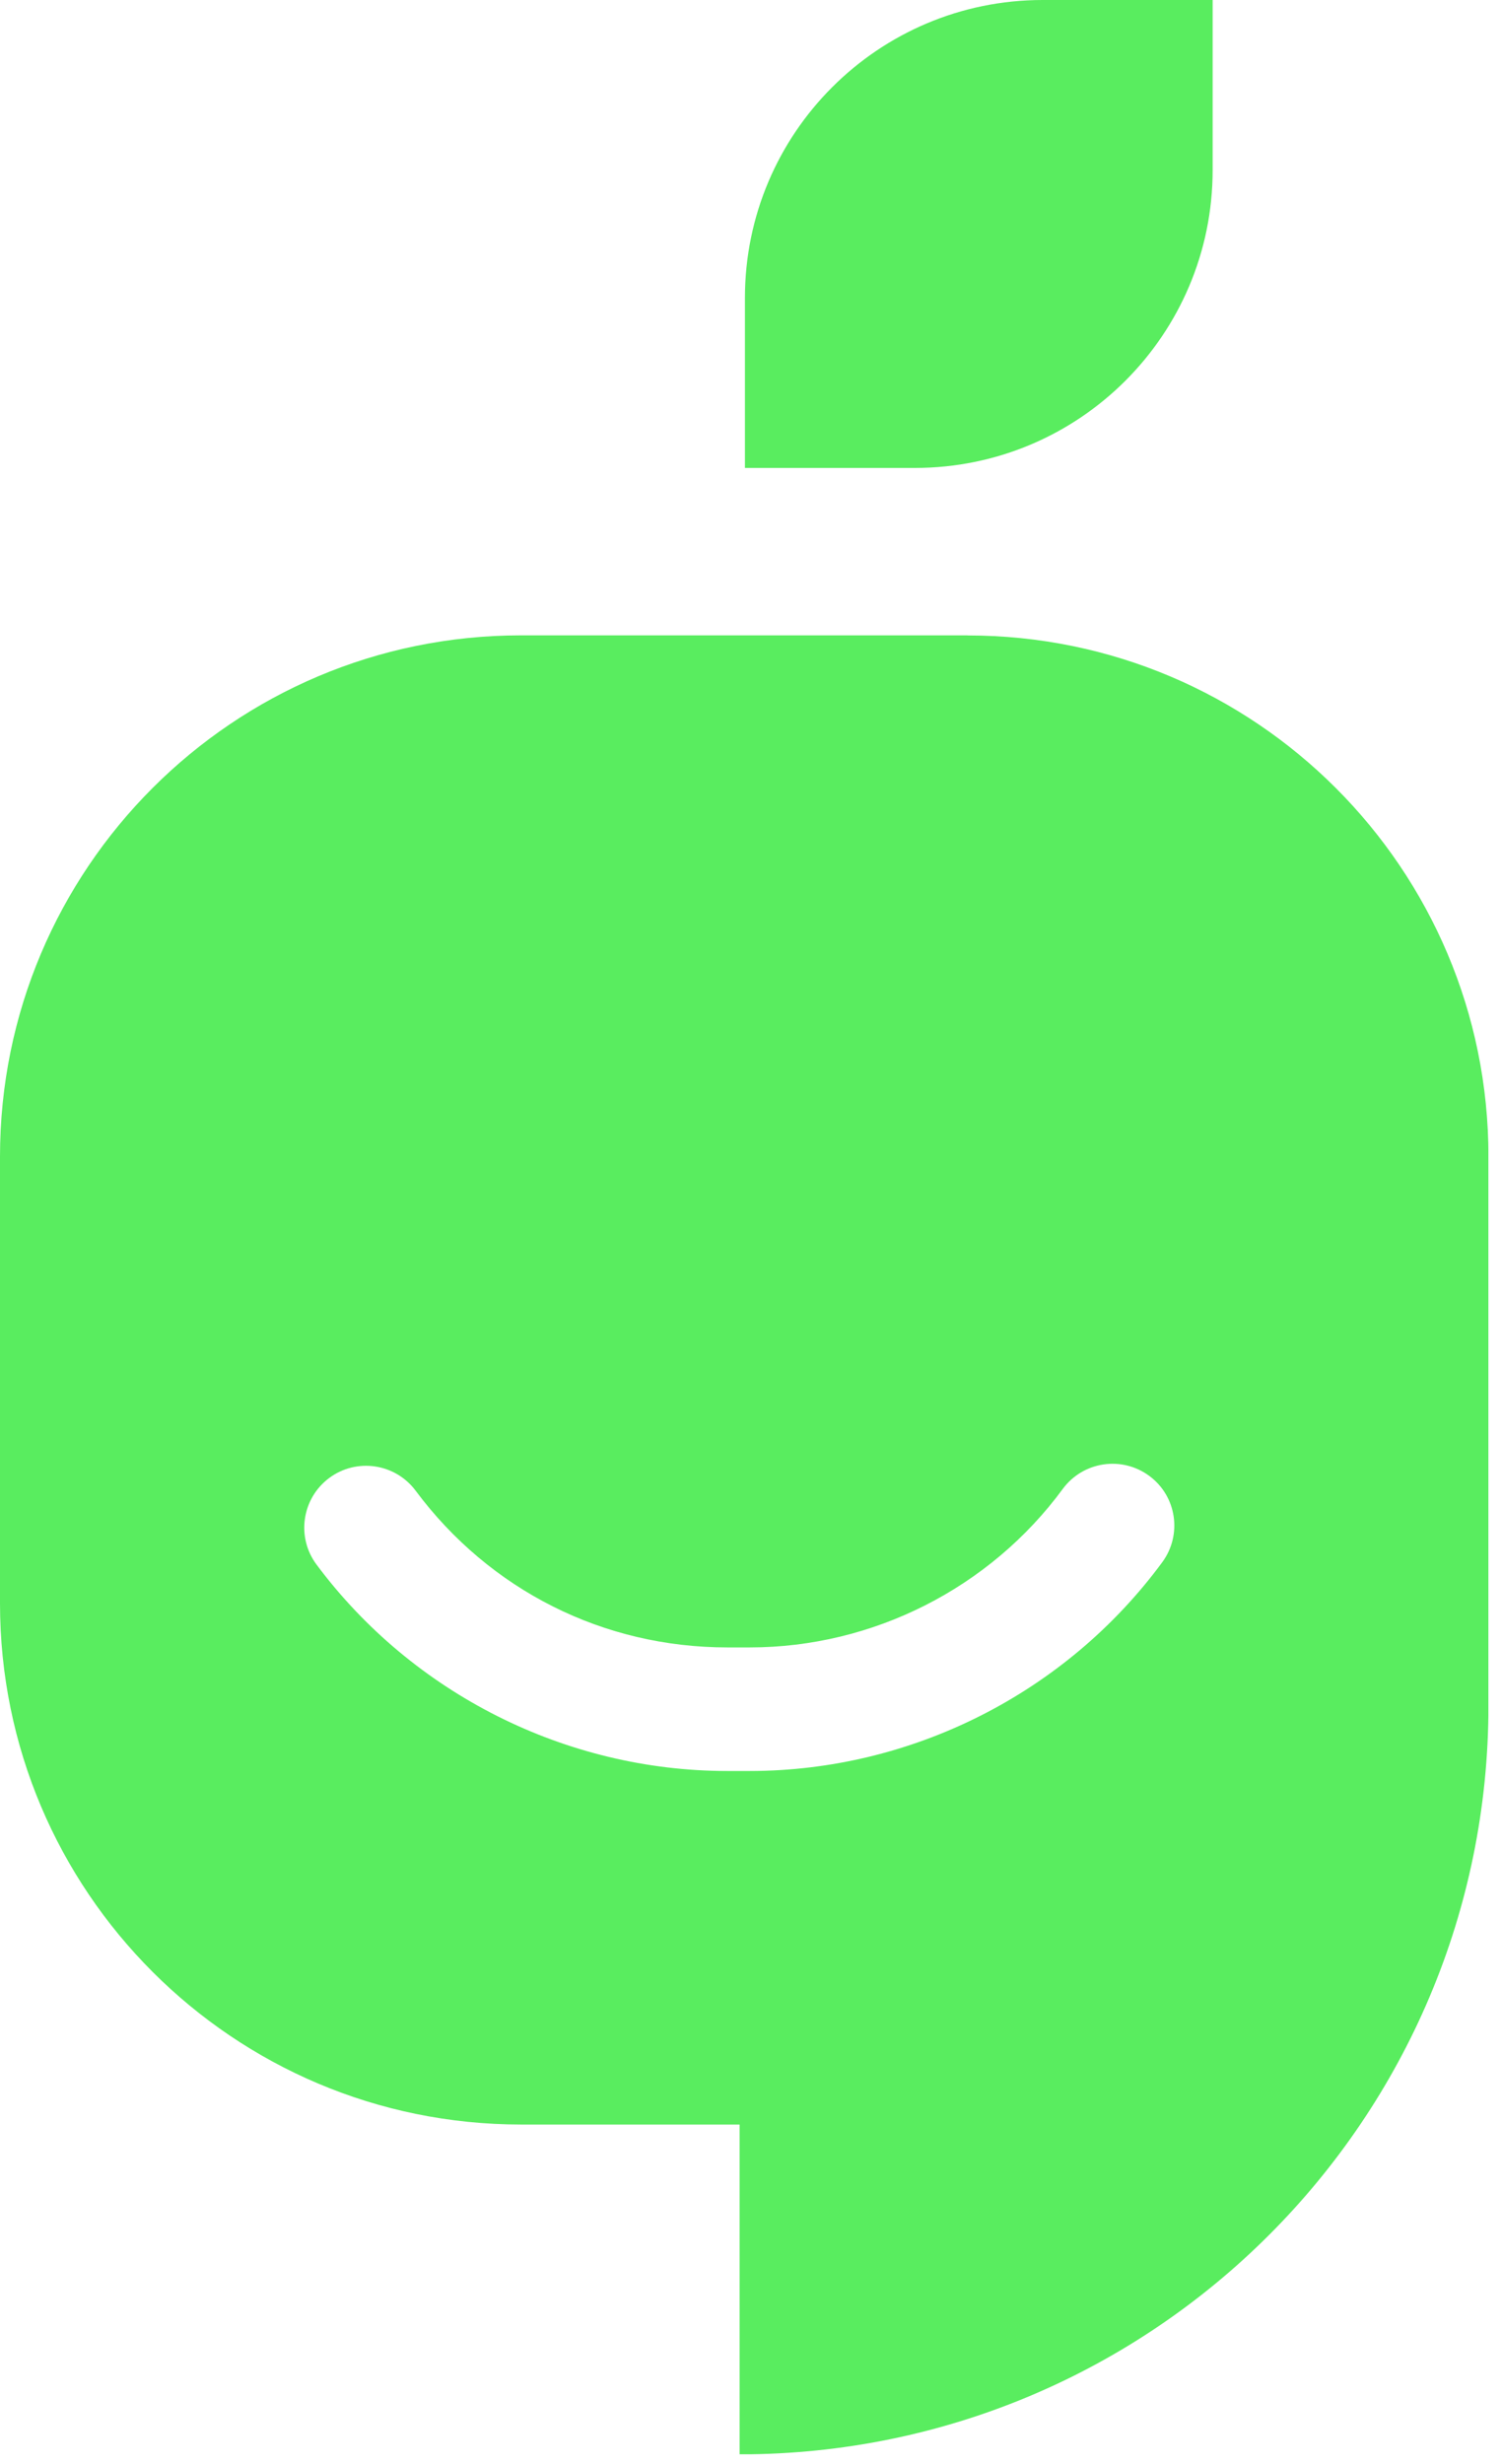 <svg width="103" height="169" viewBox="0 0 103 169" fill="none" xmlns="http://www.w3.org/2000/svg">
<g clip-path="url(#clip0_293_91)">
<path d="M83.213 11.666V4.57764e-05H71.547C60.266 4.57764e-05 51.118 9.148 51.118 20.429V32.095H62.784C74.065 32.095 83.213 22.947 83.213 11.666Z" fill="#59ED5F"/>
<path d="M66.385 43.578H35.744C16.005 43.578 0 59.583 0 79.328V109.969C0 129.713 16.005 145.718 35.75 145.718H50.752V168.341C79.132 168.341 102.14 145.333 102.14 116.954V79.334C102.14 59.589 86.135 43.584 66.391 43.584L66.385 43.578ZM79.755 107.151C73.156 116.116 62.571 121.47 51.449 121.47H49.903C38.86 121.47 28.325 116.177 21.719 107.31C20.319 105.434 20.71 102.776 22.587 101.376C24.463 99.977 27.121 100.368 28.52 102.244C33.611 109.076 41.403 112.994 49.909 112.994H51.455C59.895 112.994 67.924 108.93 72.929 102.122C74.317 100.24 76.969 99.837 78.857 101.224C80.746 102.611 81.143 105.263 79.755 107.151Z" fill="#59ED5F"/>
</g>
<defs>
<clipPath id="clip0_293_91">
<rect width="102.134" height="168.335" fill="white"/>
</clipPath>
</defs>
</svg>

